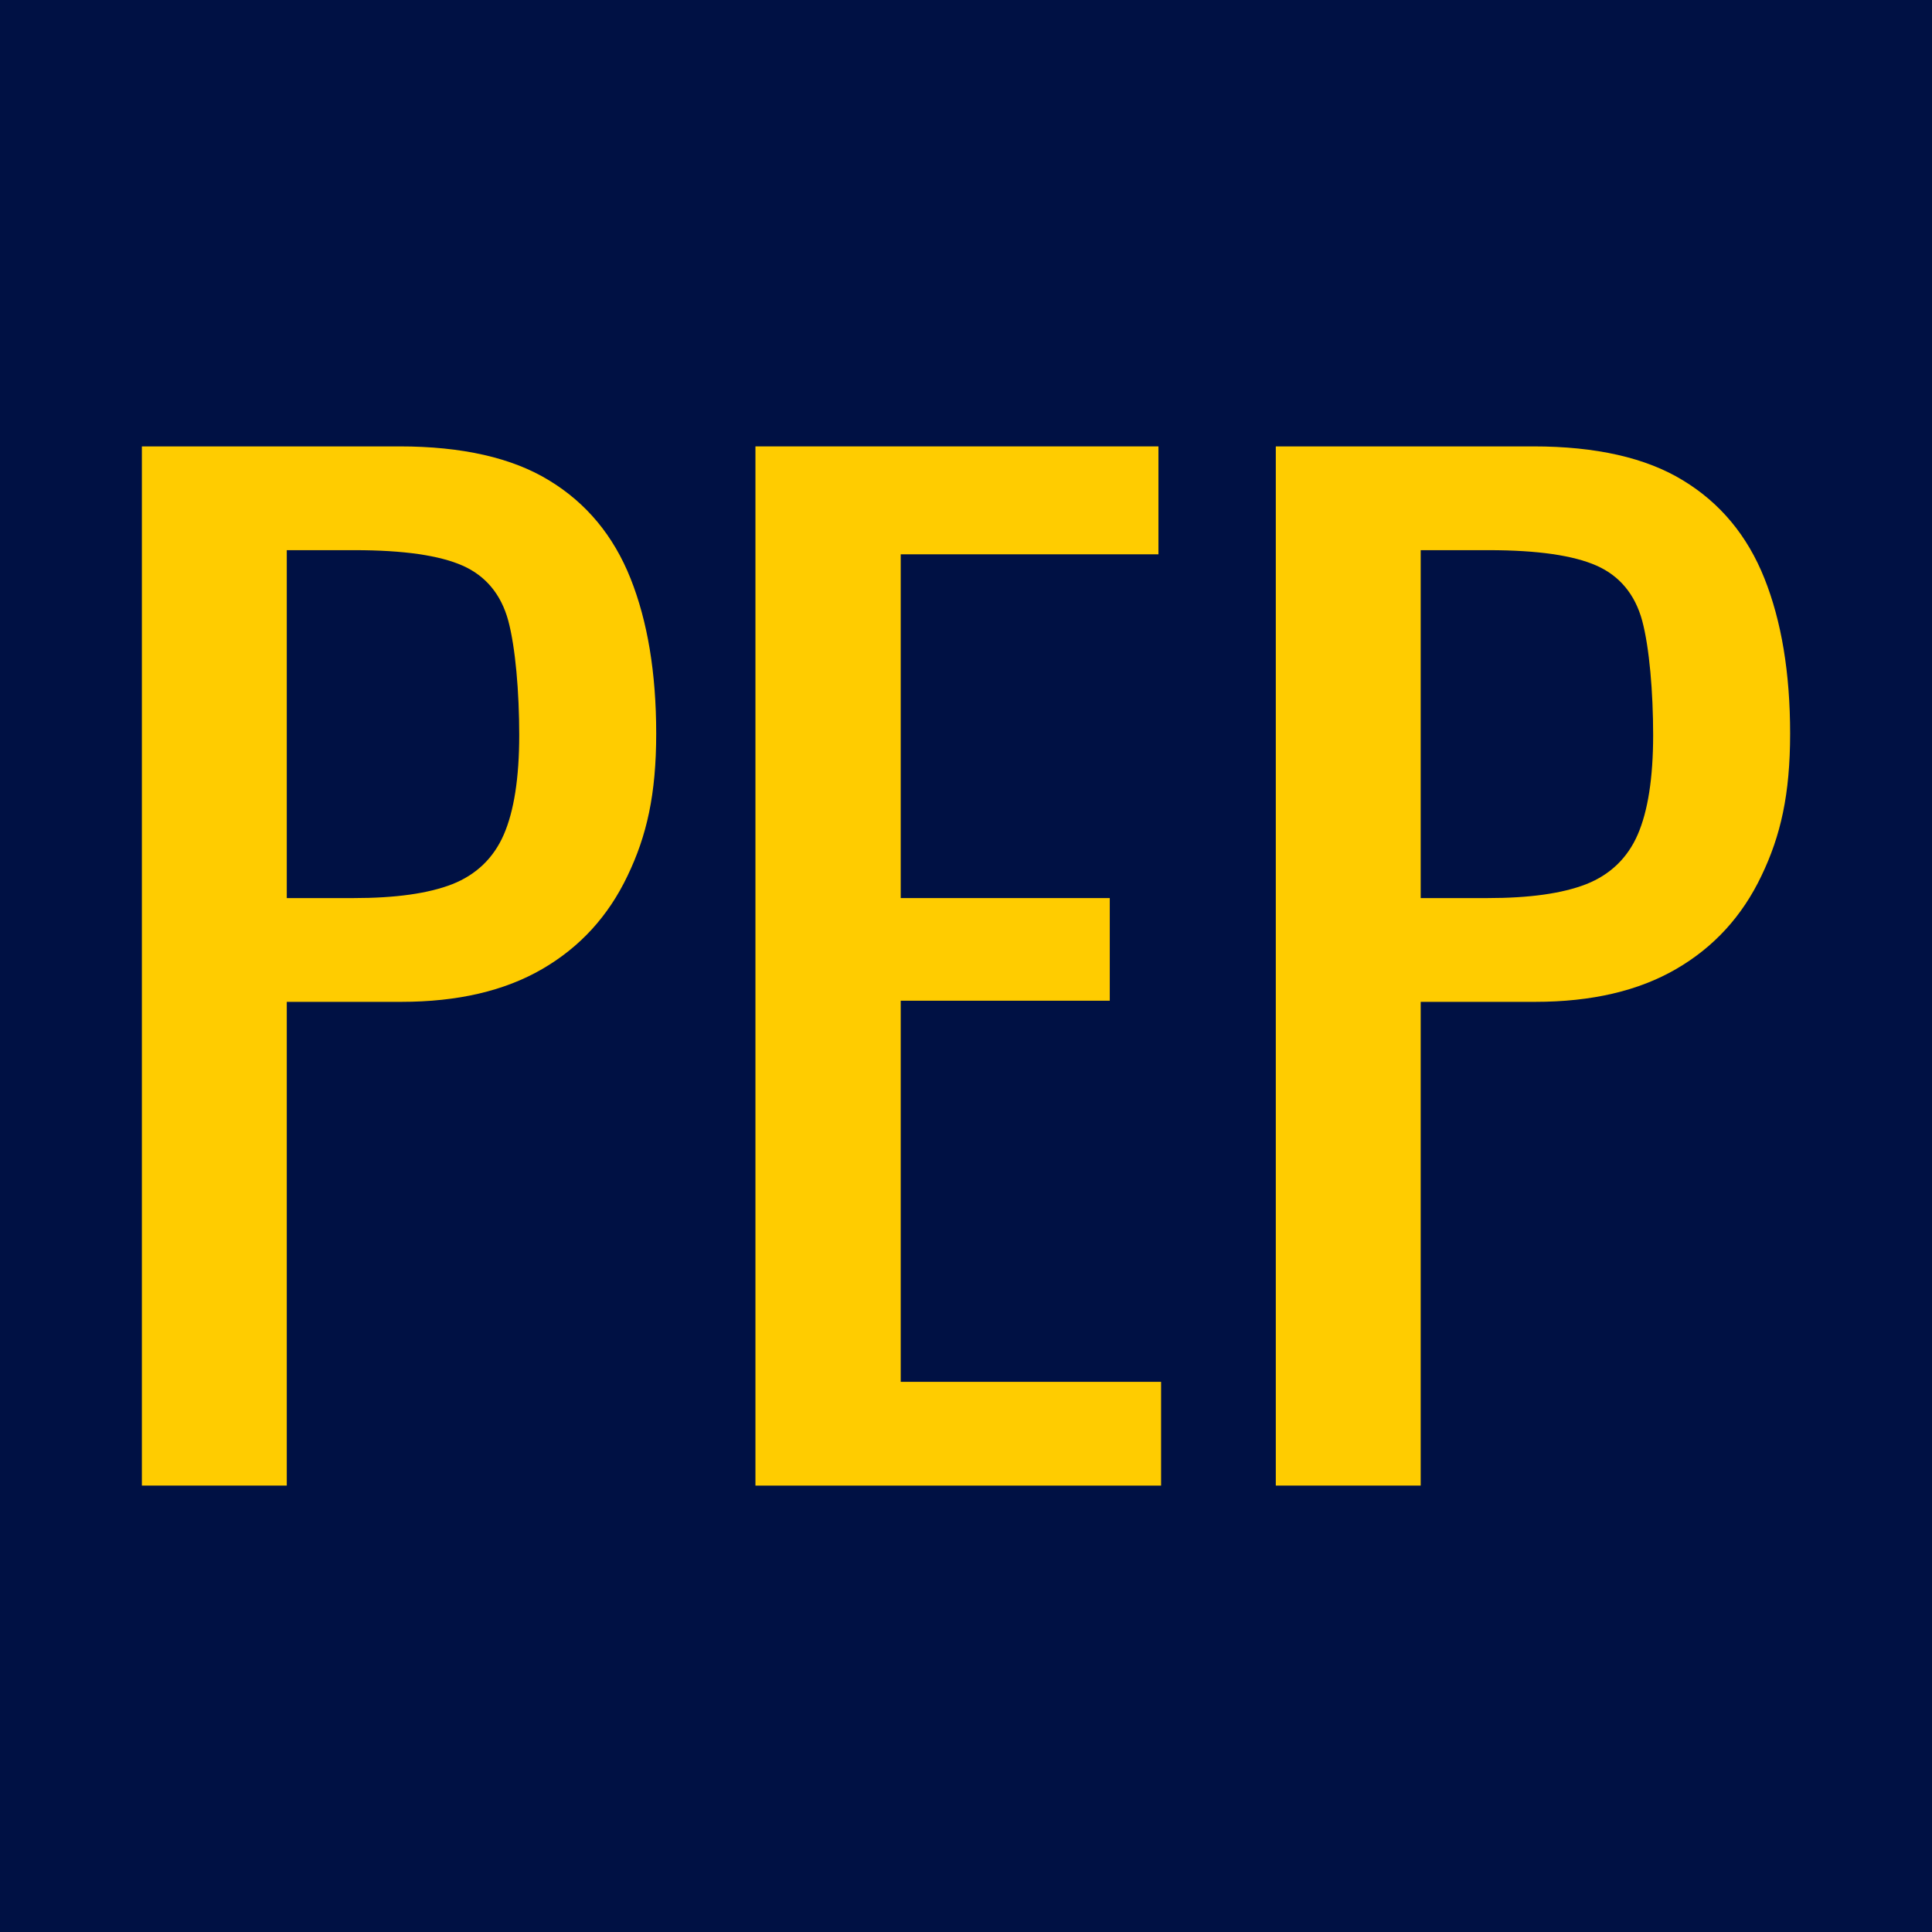 <?xml version="1.0" encoding="UTF-8"?>
<svg xmlns="http://www.w3.org/2000/svg" version="1.1" viewBox="0 0 512 512">
  <defs>
    <style>
      .cls-1 {
        fill: #014;
      }

      .cls-2 {
        fill: #fc0;
      }
    </style>
  </defs>
  <!-- Generator: Adobe Illustrator 28.6.0, SVG Export Plug-In . SVG Version: 1.2.0 Build 709)  -->
  <g>
    <g id="_レイヤー_2" data-name="レイヤー_2">
      <rect class="cls-1" width="512" height="512"/>
    </g>
    <g id="_レイヤー_1" data-name="レイヤー_1">
      <g>
        <path class="cls-2" d="M37.6,393.7V118.3h68.3c16.5,0,29.8,3,39.6,9,9.9,6,17.1,14.7,21.6,26,4.5,11.3,6.8,25,6.8,41.1s-2.5,27.1-7.6,37.7c-5.1,10.7-12.6,18.9-22.6,24.7-10,5.8-22.4,8.7-37.4,8.7h-30.3v128.2h-38.4ZM76,238h17.7c11.1,0,19.8-1.2,26.2-3.7,6.3-2.5,10.9-6.9,13.6-13.1,2.7-6.2,4.1-15,4.1-26.4s-1-23.2-2.9-30.3c-1.9-7-6-11.9-12.1-14.6-6.1-2.7-15.6-4.1-28.6-4.1h-18v92.1Z"/>
        <path class="cls-2" d="M200.2,393.7V118.3h106.8v28.6h-68.3v91.1h55.4v27.2h-55.4v101h69v27.5h-107.4Z"/>
        <path class="cls-2" d="M338.1,393.7V118.3h68.3c16.5,0,29.8,3,39.6,9,9.9,6,17.1,14.7,21.6,26,4.5,11.3,6.8,25,6.8,41.1s-2.5,27.1-7.6,37.7c-5.1,10.7-12.6,18.9-22.6,24.7-10,5.8-22.4,8.7-37.4,8.7h-30.3v128.2h-38.4ZM376.5,238h17.7c11.1,0,19.8-1.2,26.2-3.7,6.3-2.5,10.9-6.9,13.6-13.1,2.7-6.2,4.1-15,4.1-26.4s-1-23.2-2.9-30.3c-1.9-7-6-11.9-12.1-14.6-6.1-2.7-15.6-4.1-28.6-4.1h-18v92.1Z"/>
      </g>
    </g>
  </g>
</svg>